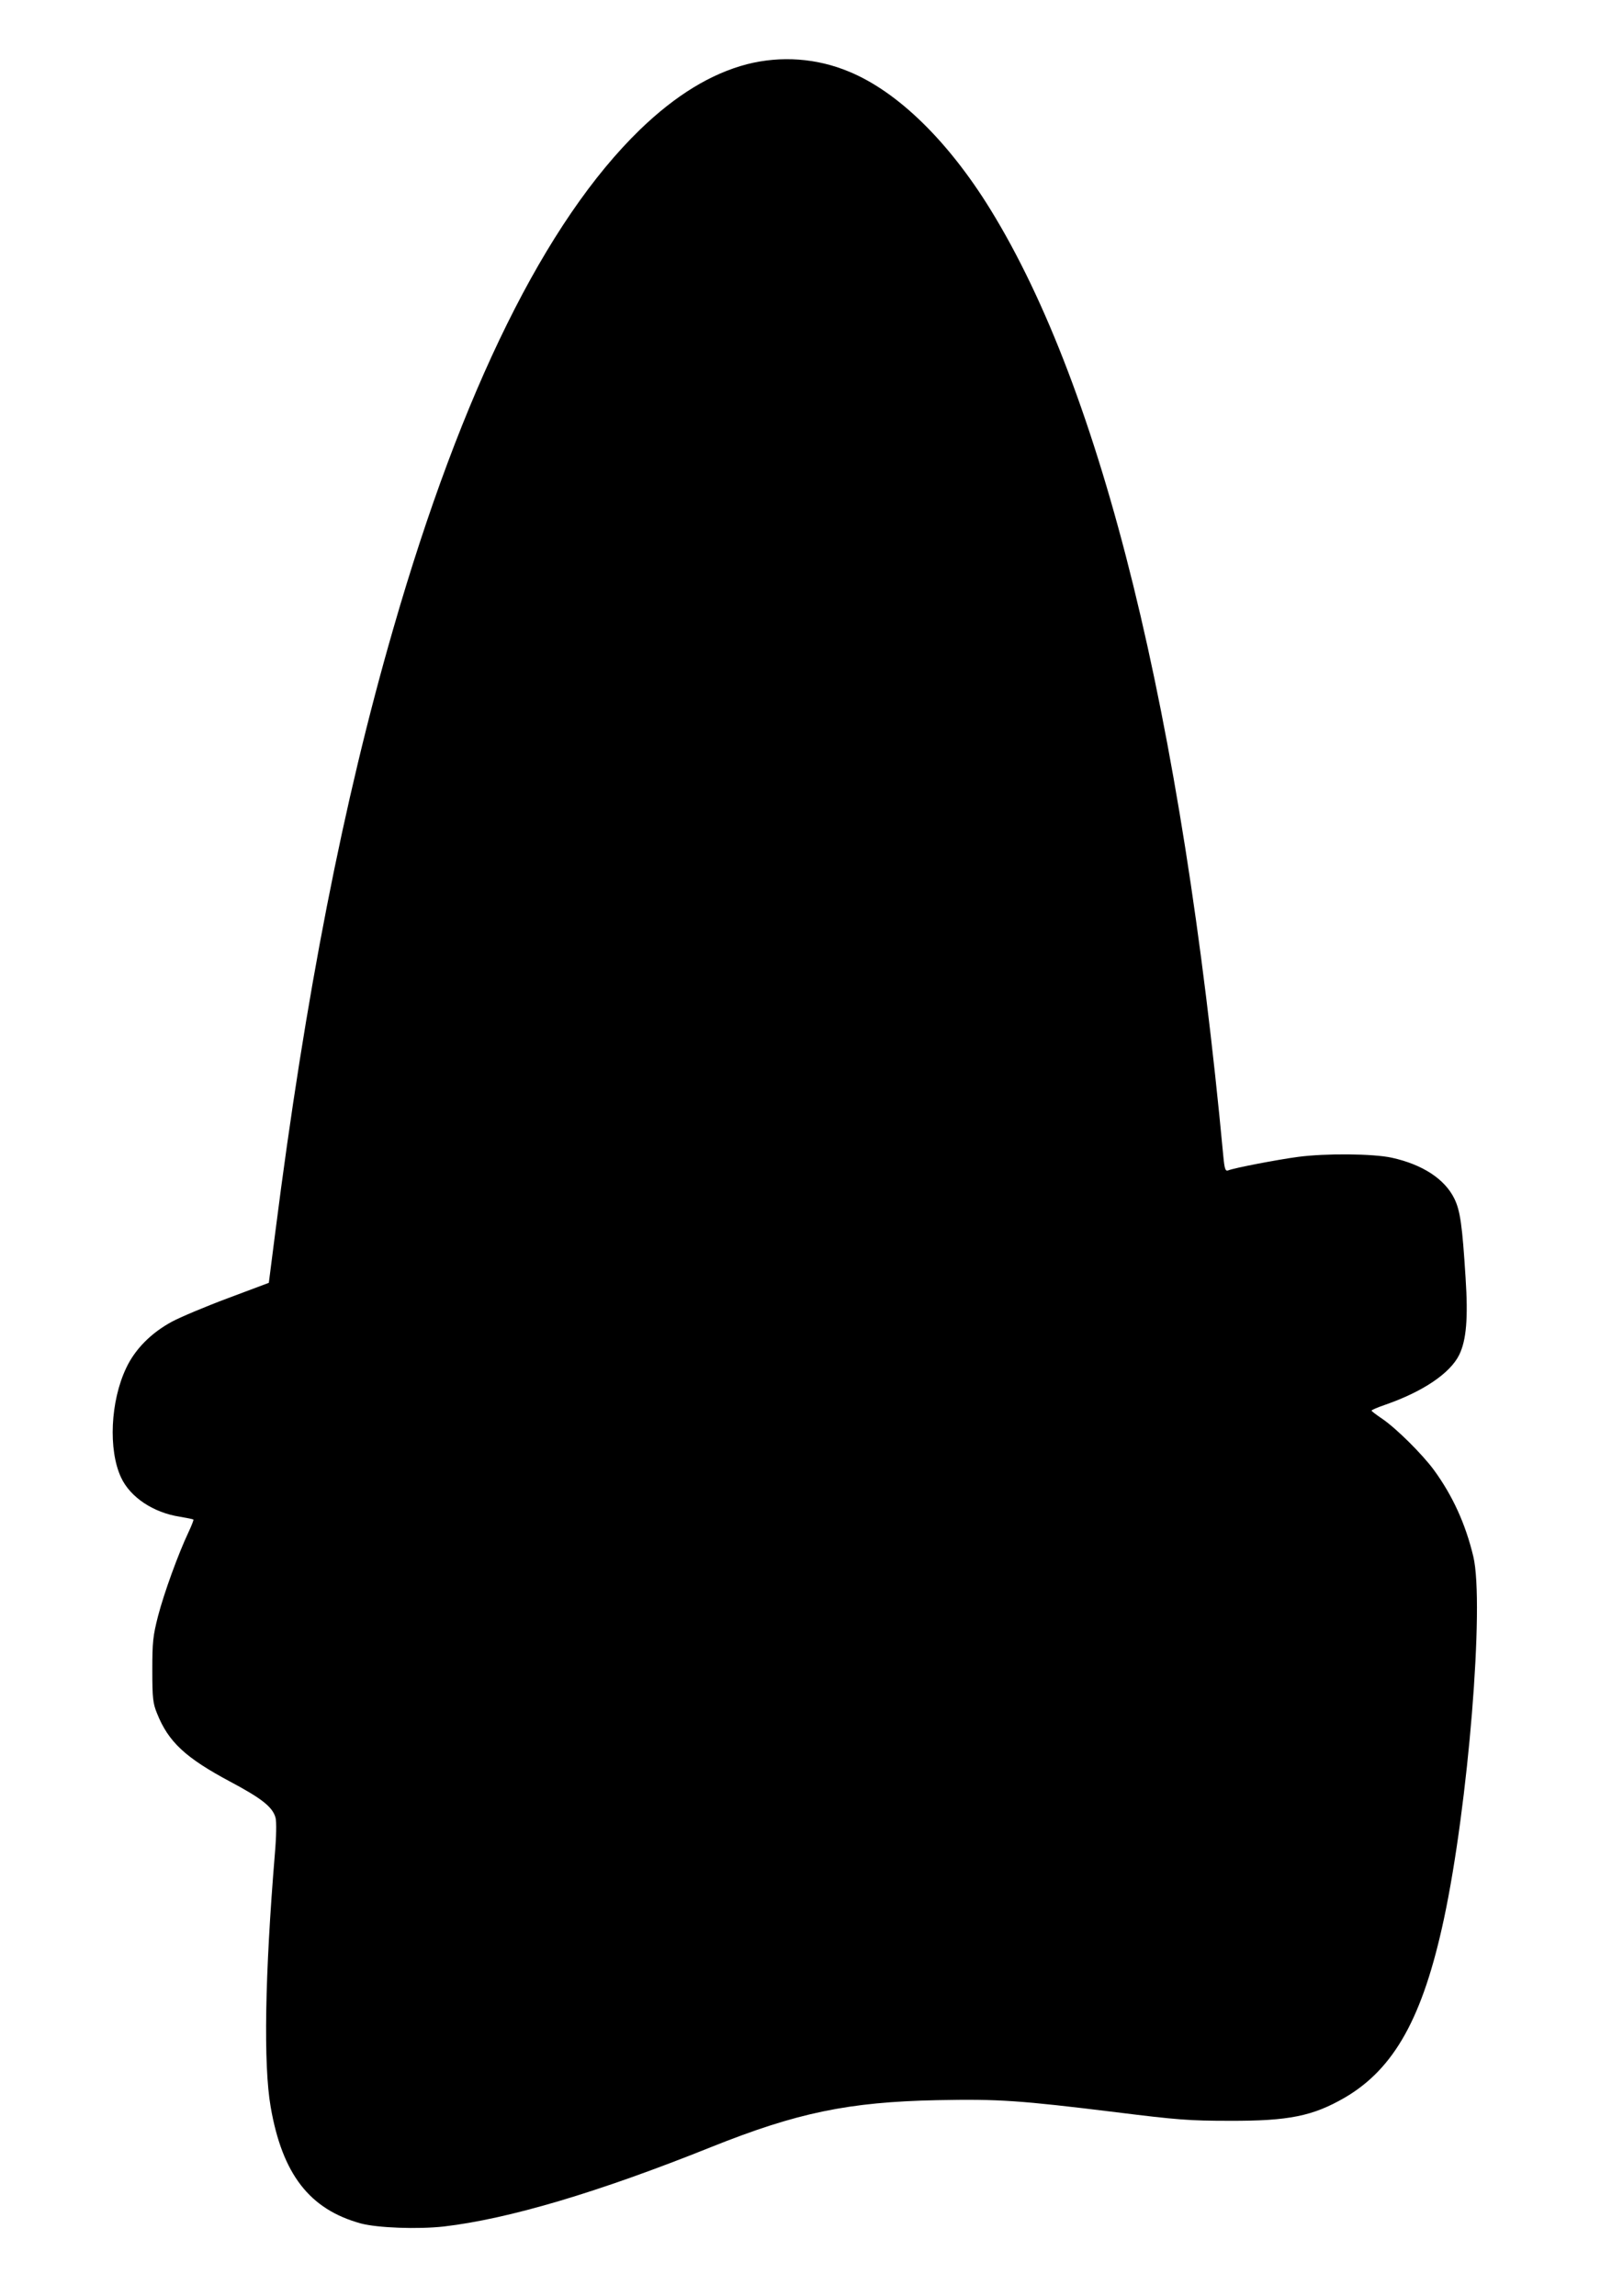 <?xml version="1.0" encoding="UTF-8" standalone="yes"?>
<svg version="1.0" xmlns="http://www.w3.org/2000/svg" width="210mm" height="297mm" viewBox="0 0 794 1123" preserveAspectRatio="xMidYMid meet">
  <g transform="translate(0,1123) scale(0.1,-0.1)" fill="#000000" stroke="none">
    <path d="M3655 10916 c-177 -46 -350 -152 -524 -320 -462 -448 -871 -1276
-1207 -2441 -245 -847 -430 -1795 -577 -2950 l-32 -250 -200 -75 c-110 -41
-233 -93 -274 -115 -102 -55 -181 -135 -224 -227 -77 -162 -88 -400 -25 -535
45 -97 158 -172 287 -192 35 -6 65 -12 67 -14 2 -2 -9 -30 -25 -64 -49 -104
-118 -293 -148 -408 -25 -98 -28 -127 -28 -265 0 -137 3 -162 23 -211 56 -140
139 -217 358 -334 154 -82 208 -124 222 -177 5 -20 4 -92 -4 -183 -48 -584
-56 -1024 -20 -1231 57 -329 190 -501 441 -570 82 -22 279 -29 406 -15 317 37
756 167 1309 389 420 168 671 220 1105 229 301 6 403 -1 875 -59 297 -37 360
-42 555 -42 290 -1 408 23 565 114 242 142 381 392 484 873 119 556 199 1540
144 1773 -38 159 -101 298 -194 425 -58 78 -184 203 -252 249 -28 19 -52 37
-52 40 0 3 30 16 68 29 184 64 317 154 361 244 35 72 44 180 31 377 -16 255
-26 328 -55 387 -47 96 -156 167 -306 200 -91 20 -324 22 -459 4 -98 -13 -313
-54 -341 -66 -14 -5 -18 5 -24 67 -202 2159 -593 3747 -1140 4634 -206 334
-453 575 -690 673 -159 67 -335 79 -500 37z"/>
  </g>
</svg>